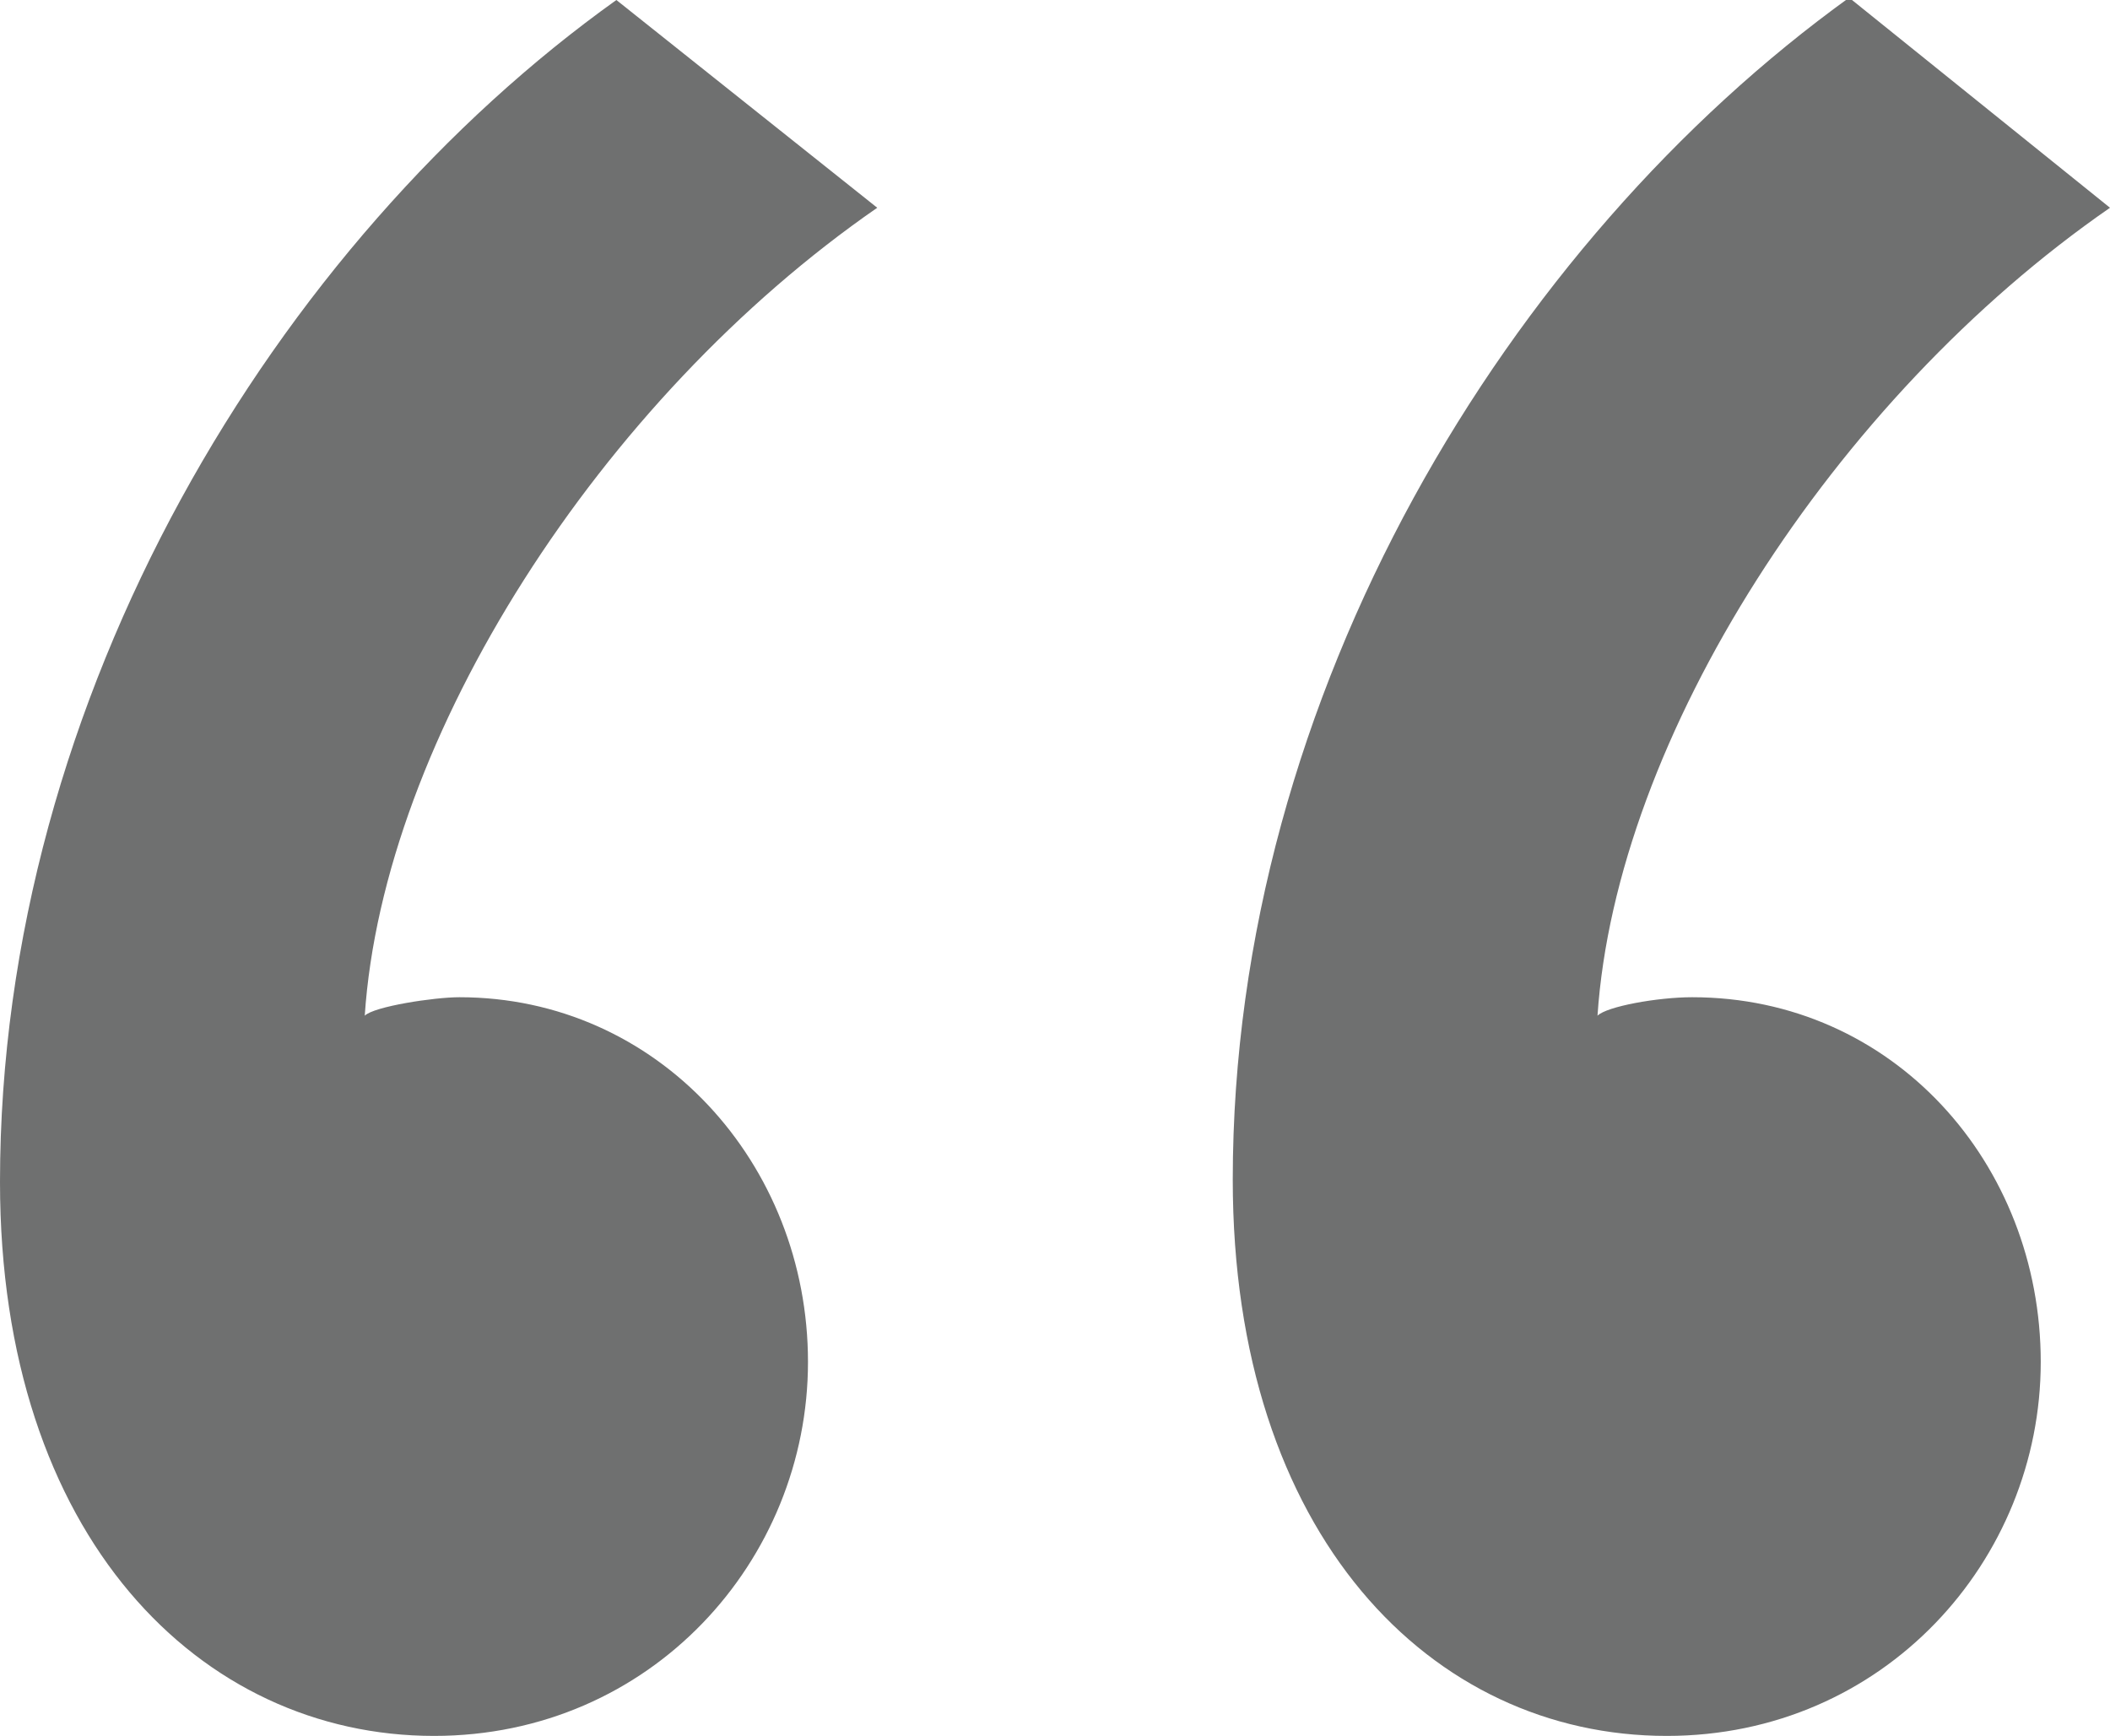 <?xml version="1.0" encoding="utf-8"?>
<!-- Generator: Adobe Illustrator 28.1.0, SVG Export Plug-In . SVG Version: 6.00 Build 0)  -->
<svg version="1.1" id="Layer_2_00000034073721604195590750000003463618324817125789_"
	 xmlns="http://www.w3.org/2000/svg" xmlns:xlink="http://www.w3.org/1999/xlink" x="0px" y="0px" viewBox="0 0 91.4 75.2"
	 style="enable-background:new 0 0 91.4 75.2;" xml:space="preserve">
<style type="text/css">
	.st0{fill:#6F7070;}
</style>
<g id="Layer_1-2">
	<path class="st0" d="M38,9c-12,8.3-21.4,23-22.2,35c0.4-0.4,3-0.8,4.1-0.8c8.6,0,15.1,7.2,15.1,15.8s-6.8,16.2-16.2,16.2
		C8.7,75.2,0,66.6,0,51.2C0,30.1,12,10.5,26.7,0L38,9L38,9z M91.4,9c-12,8.3-21.4,23-22.2,35c0.4-0.4,2.6-0.8,4.1-0.8
		c8.7,0,15.1,7.2,15.1,15.8s-6.8,16.2-16.2,16.2c-10.2,0-18.8-8.7-18.8-24.1c0-21.1,12-40.6,26.7-51.2L91.4,9L91.4,9z"/>
</g>
</svg>
